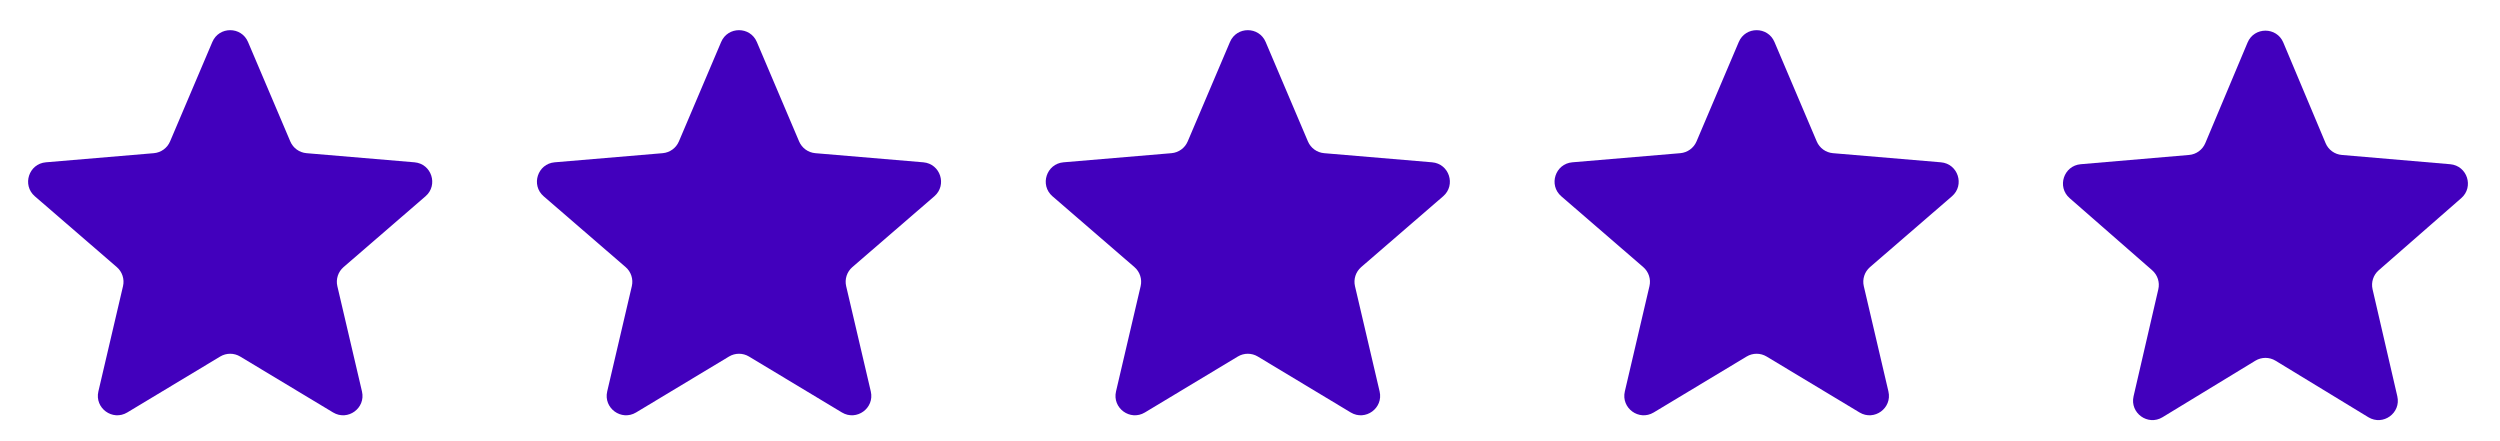 <svg width="204" height="36" viewBox="0 0 204 36" fill="none" xmlns="http://www.w3.org/2000/svg">
<path d="M17.967 29.093C18.469 28.791 19.096 28.791 19.598 29.093L27.181 33.657C28.38 34.378 29.856 33.303 29.537 31.941L27.528 23.352C27.394 22.779 27.589 22.18 28.034 21.795L34.722 16.017C35.782 15.102 35.217 13.362 33.821 13.244L25.01 12.499C24.426 12.449 23.917 12.081 23.688 11.541L20.238 3.425C19.693 2.141 17.873 2.141 17.327 3.425L13.877 11.541C13.648 12.081 13.139 12.449 12.555 12.499L3.744 13.244C2.348 13.362 1.783 15.102 2.843 16.017L9.531 21.795C9.976 22.18 10.171 22.779 10.037 23.352L8.028 31.941C7.709 33.303 9.186 34.378 10.384 33.657L17.967 29.093Z" fill="#4200BD"/>
<path d="M59.486 29.093C59.988 28.791 60.616 28.791 61.118 29.093L68.701 33.657C69.899 34.378 71.375 33.303 71.057 31.941L69.047 23.352C68.913 22.779 69.108 22.18 69.553 21.795L76.242 16.017C77.301 15.102 76.736 13.362 75.341 13.244L66.53 12.499C65.945 12.449 65.437 12.081 65.207 11.541L61.758 3.425C61.212 2.141 59.392 2.141 58.846 3.425L55.397 11.541C55.168 12.081 54.659 12.449 54.075 12.499L45.263 13.244C43.868 13.362 43.303 15.102 44.363 16.017L51.051 21.795C51.496 22.18 51.691 22.779 51.557 23.352L49.548 31.941C49.229 33.303 50.705 34.378 51.903 33.657L59.486 29.093Z" fill="#4200BD"/>
<path d="M101.006 29.093C101.508 28.791 102.135 28.791 102.637 29.093L110.22 33.657C111.419 34.378 112.895 33.303 112.576 31.941L110.567 23.352C110.433 22.779 110.628 22.18 111.073 21.795L117.761 16.017C118.821 15.102 118.256 13.362 116.86 13.244L108.049 12.499C107.465 12.449 106.956 12.081 106.727 11.541L103.277 3.425C102.732 2.141 100.912 2.141 100.366 3.425L96.916 11.541C96.687 12.081 96.178 12.449 95.594 12.499L86.783 13.244C85.388 13.362 84.823 15.102 85.882 16.017L92.57 21.795C93.016 22.18 93.21 22.779 93.076 23.352L91.067 31.941C90.749 33.303 92.225 34.378 93.423 33.657L101.006 29.093Z" fill="#4200BD"/>
<path d="M142.525 29.093C143.027 28.791 143.655 28.791 144.156 29.093L151.739 33.657C152.938 34.378 154.414 33.303 154.095 31.941L152.086 23.352C151.952 22.779 152.147 22.18 152.592 21.795L159.28 16.017C160.34 15.102 159.775 13.362 158.379 13.244L149.568 12.499C148.984 12.449 148.475 12.081 148.246 11.541L144.796 3.425C144.251 2.141 142.431 2.141 141.885 3.425L138.436 11.541C138.206 12.081 137.697 12.449 137.113 12.499L128.302 13.244C126.907 13.362 126.342 15.102 127.401 16.017L134.089 21.795C134.534 22.18 134.729 22.779 134.595 23.352L132.586 31.941C132.268 33.303 133.744 34.378 134.942 33.657L142.525 29.093Z" fill="#4200BD"/>
<path d="M184.038 29.433C184.543 29.126 185.178 29.126 185.683 29.433L193.257 34.045C194.454 34.774 195.937 33.703 195.621 32.338L193.601 23.604C193.47 23.035 193.662 22.44 194.101 22.056L200.84 16.167C201.891 15.249 201.324 13.52 199.934 13.4L191.091 12.644C190.505 12.594 189.995 12.223 189.768 11.68L186.318 3.471C185.776 2.179 183.945 2.179 183.402 3.471L179.953 11.68C179.725 12.223 179.215 12.594 178.629 12.644L169.787 13.4C168.396 13.52 167.83 15.249 168.881 16.167L175.619 22.056C176.059 22.44 176.251 23.035 176.119 23.604L174.099 32.338C173.784 33.703 175.267 34.774 176.463 34.045L184.038 29.433Z" fill="#4200BD"/>
</svg>
